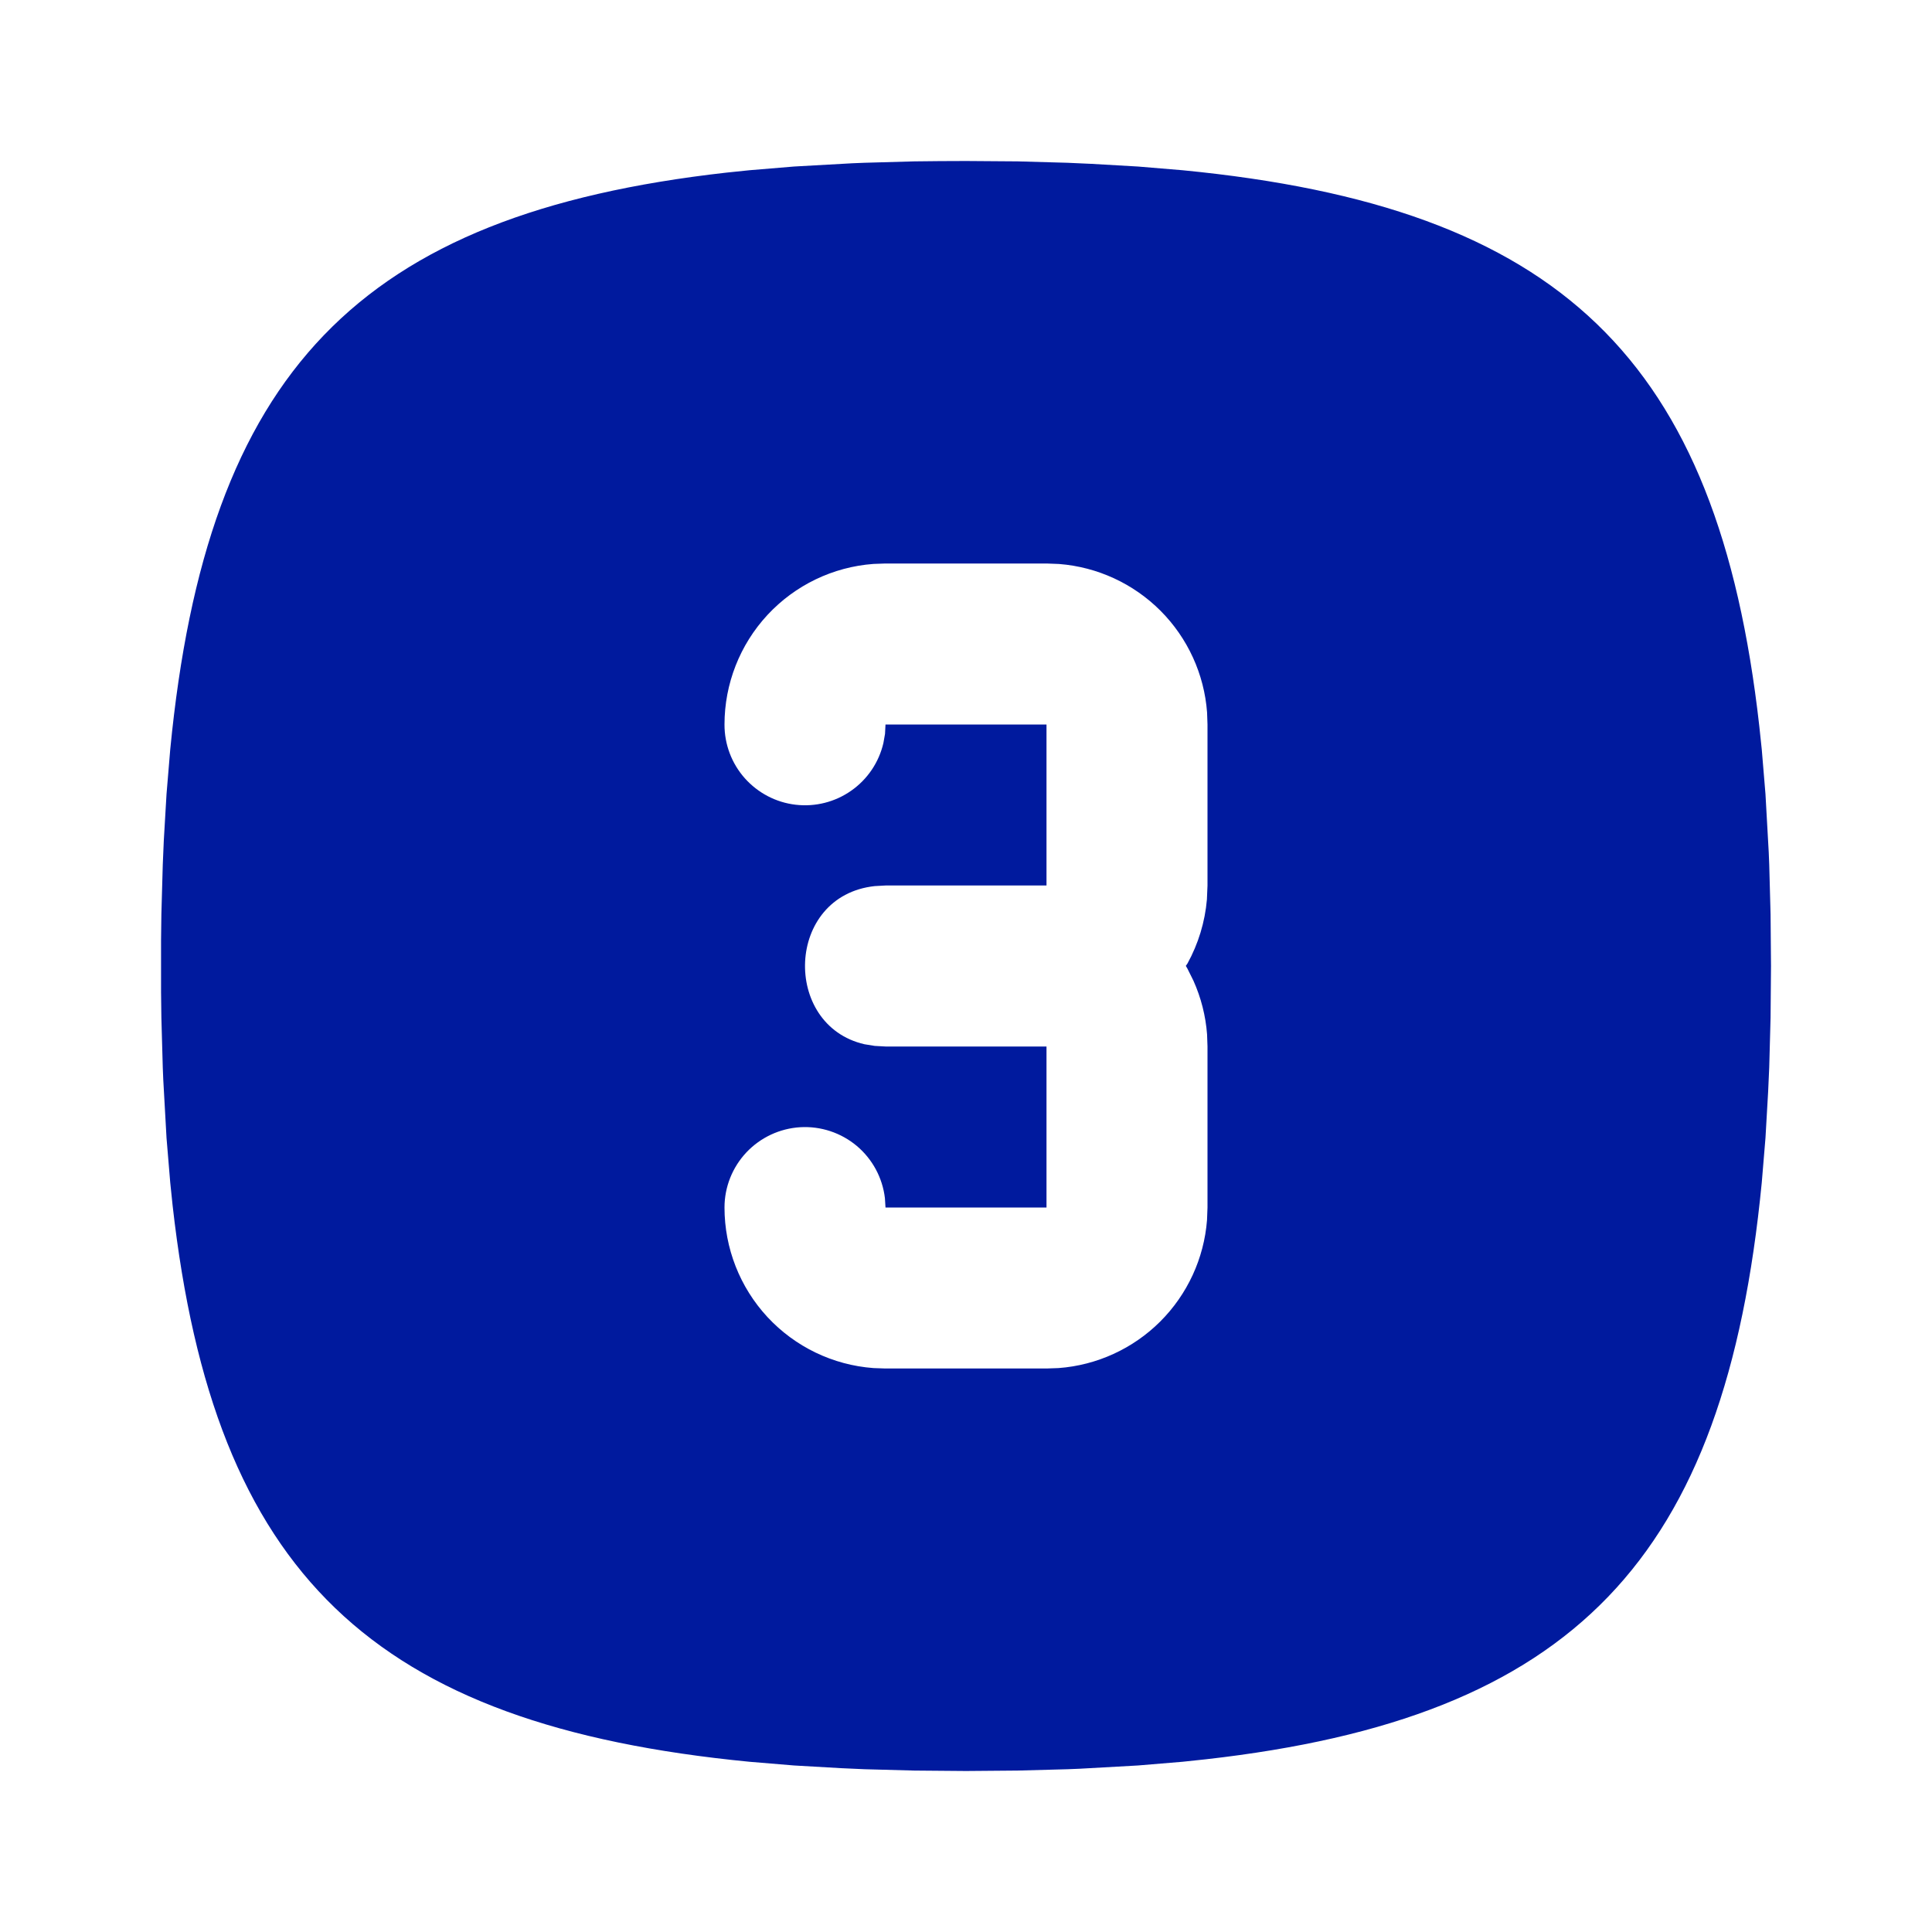 <svg width="36" height="36" viewBox="0 0 36 36" fill="none" xmlns="http://www.w3.org/2000/svg">
<path d="M18 3L18.963 3.007L19.887 3.033L20.335 3.053L21.204 3.103L22.034 3.172C29.064 3.855 32.008 6.672 32.782 13.531L32.828 13.966L32.897 14.796L32.958 15.886L32.967 16.111L32.992 17.037L33 18L32.992 18.963L32.967 19.887L32.947 20.335L32.897 21.204L32.828 22.034C32.145 29.064 29.328 32.008 22.468 32.782L22.034 32.828L21.204 32.897L20.113 32.958L19.889 32.967L18.963 32.992L18 33L17.037 32.992L16.113 32.967L15.665 32.947L14.796 32.897L13.966 32.828C6.936 32.145 3.991 29.328 3.217 22.468L3.172 22.034L3.103 21.204L3.042 20.113L3.033 19.889L3.007 18.963L3.001 18.486V17.514L3.007 17.037L3.033 16.113L3.052 15.665L3.103 14.796L3.172 13.966C3.855 6.936 6.672 3.991 13.531 3.217L13.966 3.172L14.796 3.103L15.886 3.042L16.111 3.033L17.037 3.007C17.352 3.003 17.673 3 18 3ZM19.5 10.5H16.5L16.275 10.508C15.52 10.564 14.815 10.904 14.3 11.459C13.786 12.014 13.5 12.743 13.5 13.5C13.499 13.869 13.633 14.225 13.878 14.501C14.123 14.776 14.46 14.953 14.826 14.995C15.193 15.038 15.562 14.944 15.863 14.732C16.165 14.52 16.378 14.204 16.461 13.845L16.491 13.675L16.5 13.5H19.5V16.5H16.5L16.3 16.511C14.634 16.691 14.569 19.105 16.108 19.458L16.3 19.489L16.5 19.5H19.5V22.5H16.5L16.489 22.325C16.444 21.945 16.256 21.597 15.963 21.351C15.669 21.106 15.294 20.982 14.912 21.004C14.53 21.027 14.172 21.194 13.909 21.472C13.647 21.75 13.5 22.118 13.5 22.5C13.5 23.257 13.786 23.986 14.3 24.541C14.815 25.096 15.52 25.436 16.275 25.492L16.5 25.5H19.5L19.725 25.492C20.439 25.439 21.111 25.131 21.618 24.626C22.125 24.12 22.435 23.45 22.491 22.735L22.5 22.5V19.5L22.492 19.275C22.466 18.929 22.38 18.591 22.238 18.274L22.125 18.047L22.096 17.998L22.127 17.953C22.329 17.586 22.453 17.179 22.489 16.761L22.5 16.5V13.5L22.492 13.275C22.439 12.561 22.131 11.889 21.626 11.382C21.12 10.875 20.45 10.565 19.735 10.509L19.5 10.5Z" fill="#001A9E"/>
</svg>

